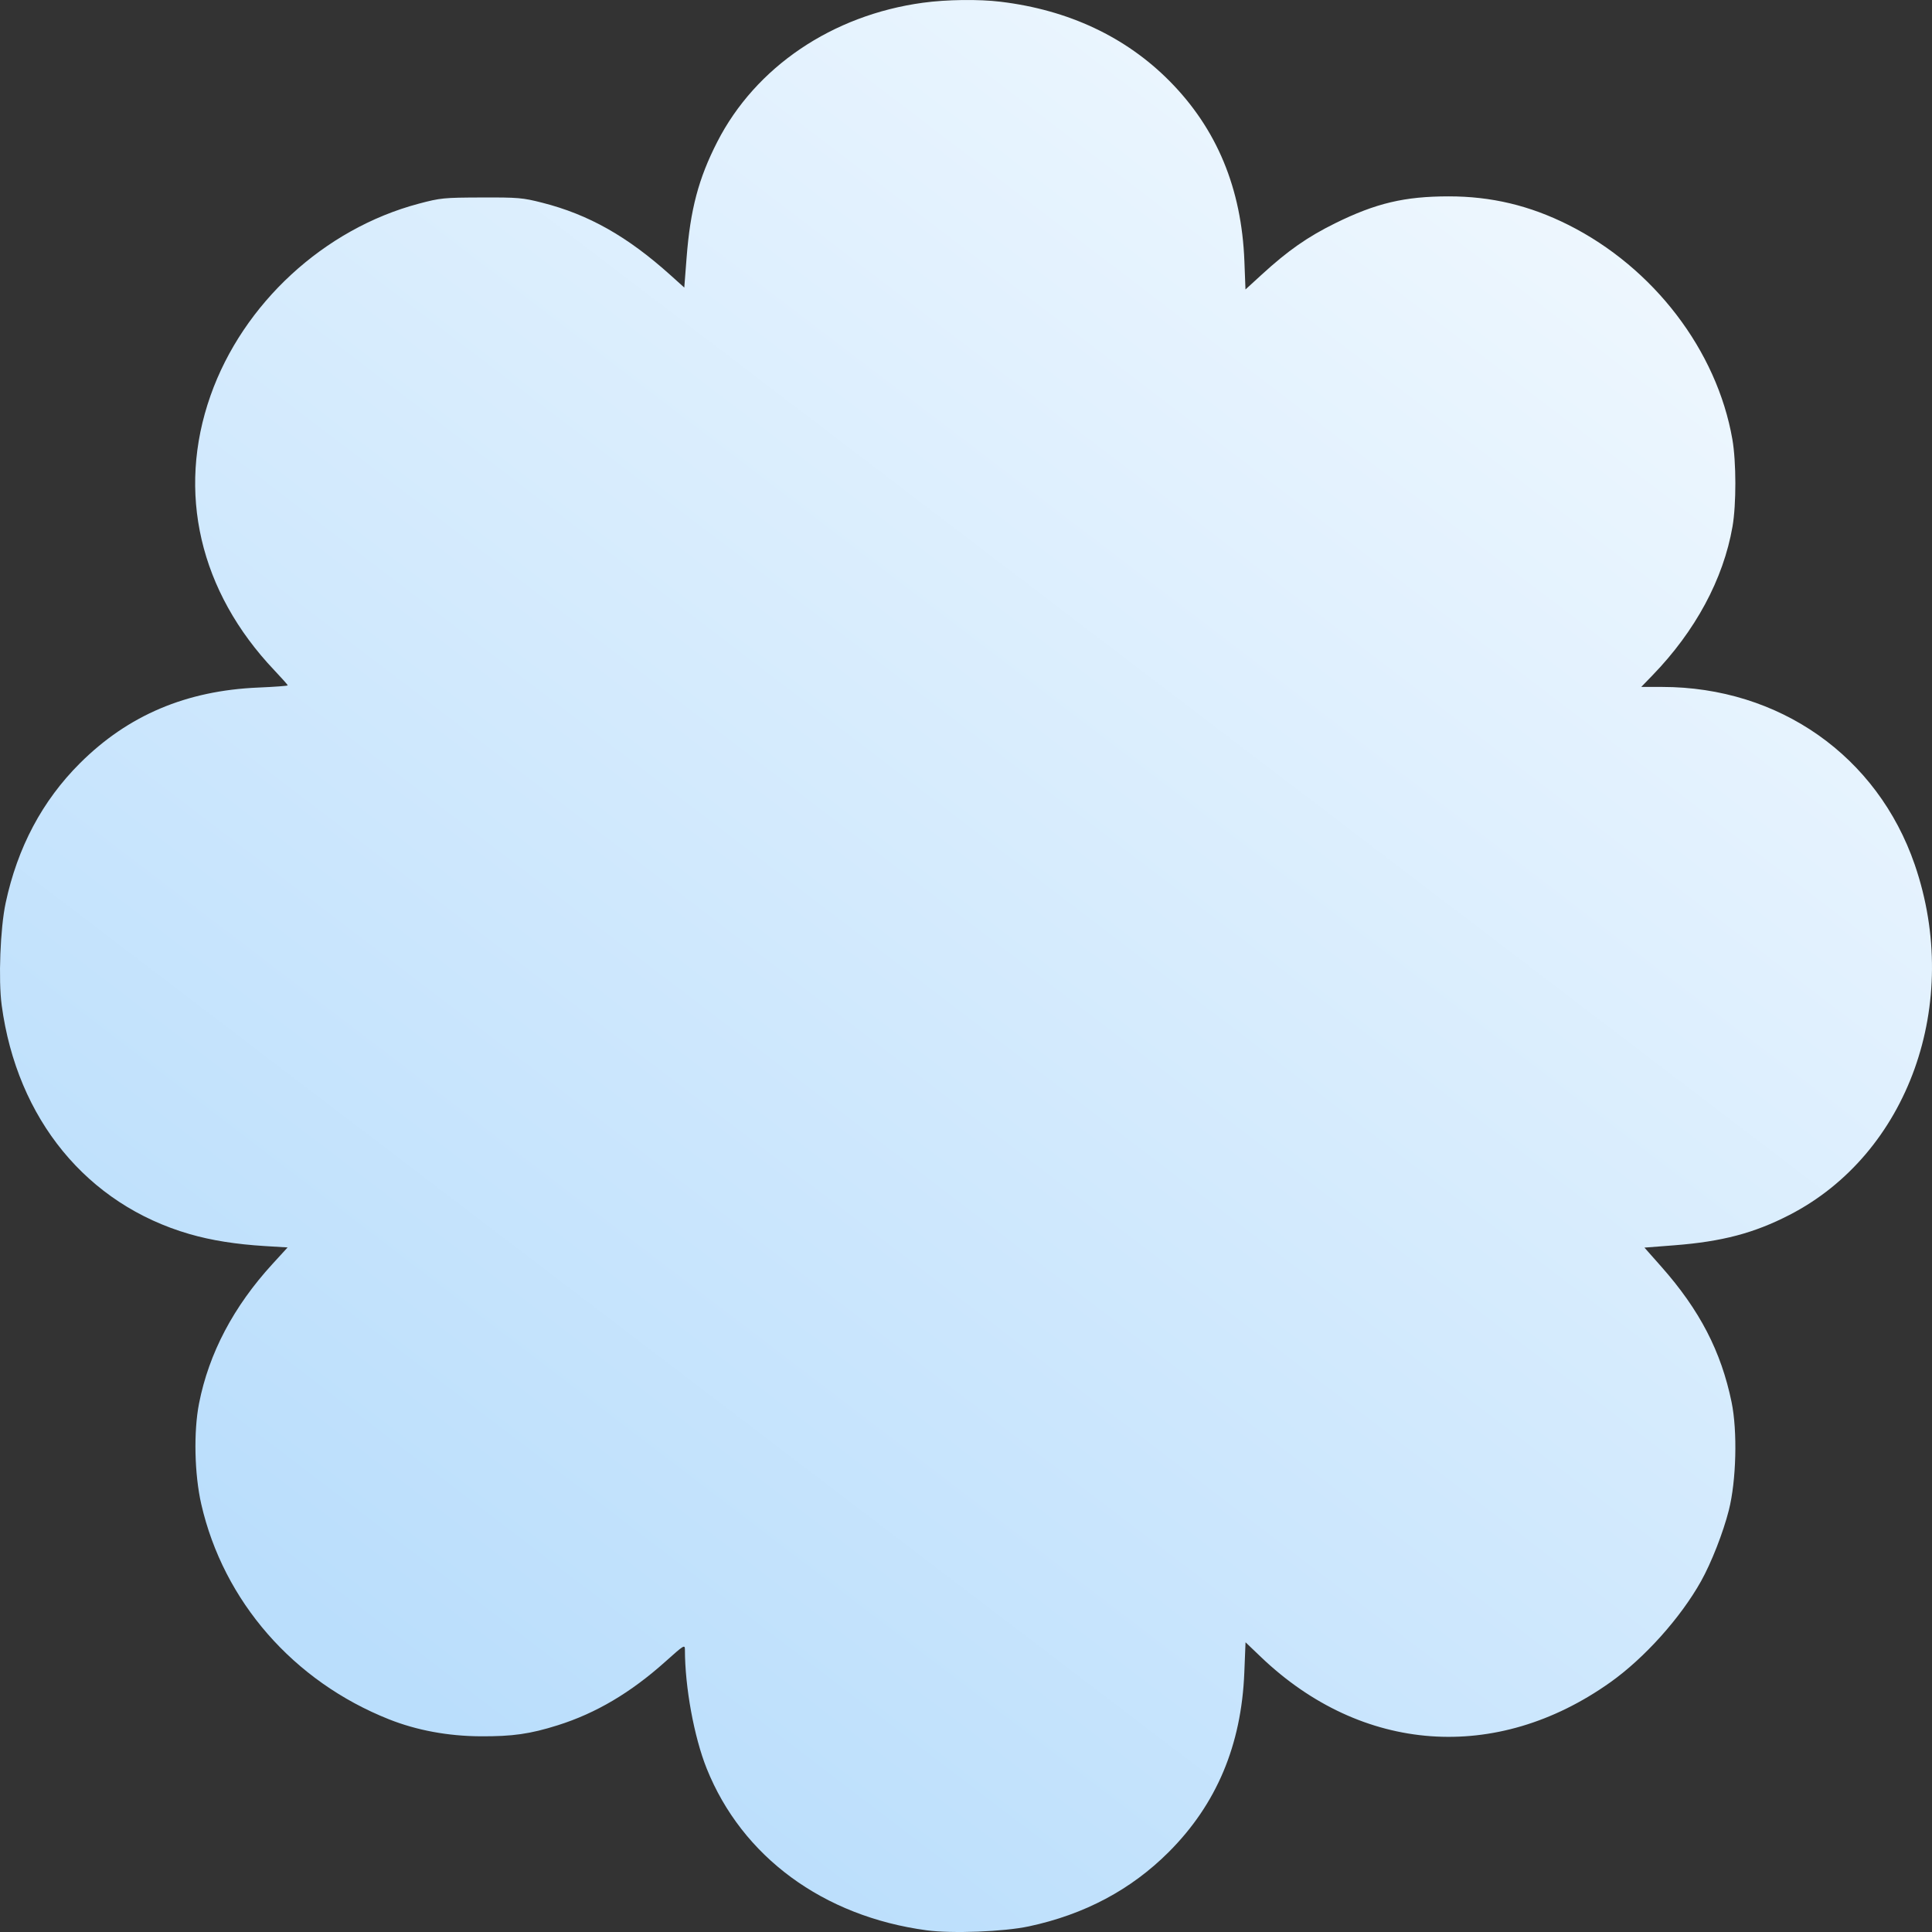 <?xml version="1.0" encoding="UTF-8"?> <svg xmlns="http://www.w3.org/2000/svg" width="222" height="222" viewBox="0 0 222 222" fill="none"><rect x="0" y="0" width="222" height="222" fill="#333333" stroke="none"/><path fill-rule="evenodd" clip-rule="evenodd" d="M106.045 0.316C95.63 1.737 86.823 7.695 82.42 16.299C80.265 20.509 79.323 24.069 78.894 29.617L78.629 33.043L77.053 31.625C72.094 27.164 67.643 24.65 62.297 23.291C60.05 22.72 59.547 22.677 55.312 22.692C50.976 22.706 50.617 22.742 48.124 23.403C37.243 26.289 27.924 34.876 24.191 45.455C20.278 56.546 22.93 67.965 31.522 77.018C32.369 77.912 33.063 78.692 33.063 78.752C33.063 78.813 31.548 78.926 29.697 79.004C21.406 79.351 14.715 82.187 9.188 87.697C4.861 92.012 2.013 97.37 0.648 103.762C0.03 106.654 -0.199 112.585 0.194 115.507C1.955 128.593 9.992 138.387 21.773 141.801C24.288 142.53 27.13 142.981 30.489 143.184L33.049 143.339L31.307 145.242C26.835 150.129 24.008 155.496 22.873 161.253C22.234 164.497 22.342 169.408 23.127 172.839C25.682 183.996 33.717 193.202 44.705 197.563C47.883 198.824 51.467 199.49 55.198 199.512C58.899 199.534 60.905 199.248 64.097 198.242C68.483 196.86 72.473 194.499 76.465 190.923C78.602 189.008 78.702 188.947 78.702 189.565C78.702 193.851 79.752 199.587 81.198 203.2C85.26 213.344 94.582 220.205 106.482 221.806C109.403 222.199 115.333 221.97 118.225 221.352C124.61 219.989 129.961 217.144 134.296 212.811C139.789 207.318 142.647 200.534 142.981 192.188L143.121 188.71L144.894 190.404C156.493 201.488 171.941 202.609 185.027 193.316C188.959 190.524 193.101 185.908 195.462 181.689C196.65 179.565 198.006 176.101 198.657 173.529C199.513 170.144 199.657 164.445 198.971 161.12C197.767 155.277 195.305 150.531 190.897 145.549L188.958 143.359L192.419 143.09C197.885 142.664 201.543 141.699 205.605 139.613C219.292 132.582 225.49 115.27 220.018 99.357C215.727 86.879 204.441 78.941 190.98 78.933L188.591 78.932L189.863 77.62C194.815 72.51 198.022 66.555 199.076 60.51C199.518 57.974 199.512 53.07 199.063 50.491C197.284 40.265 190.006 30.752 180.201 25.835C175.768 23.612 171.354 22.561 166.469 22.564C161.396 22.566 158.104 23.345 153.435 25.647C150.259 27.213 147.999 28.791 144.995 31.541L143.114 33.262L142.99 30.023C142.668 21.642 139.824 14.796 134.381 9.306C129.353 4.235 122.77 1.144 114.99 0.202C112.453 -0.105 108.791 -0.058 106.045 0.316Z" fill="url(#paint0_linear_24_38)"></path><defs><linearGradient id="paint0_linear_24_38" x1="258.198" y1="-7.697" x2="83.1" y2="222" gradientUnits="userSpaceOnUse"><stop stop-color="white"></stop><stop offset="1" stop-color="#BADEFC"></stop></linearGradient></defs></svg> 